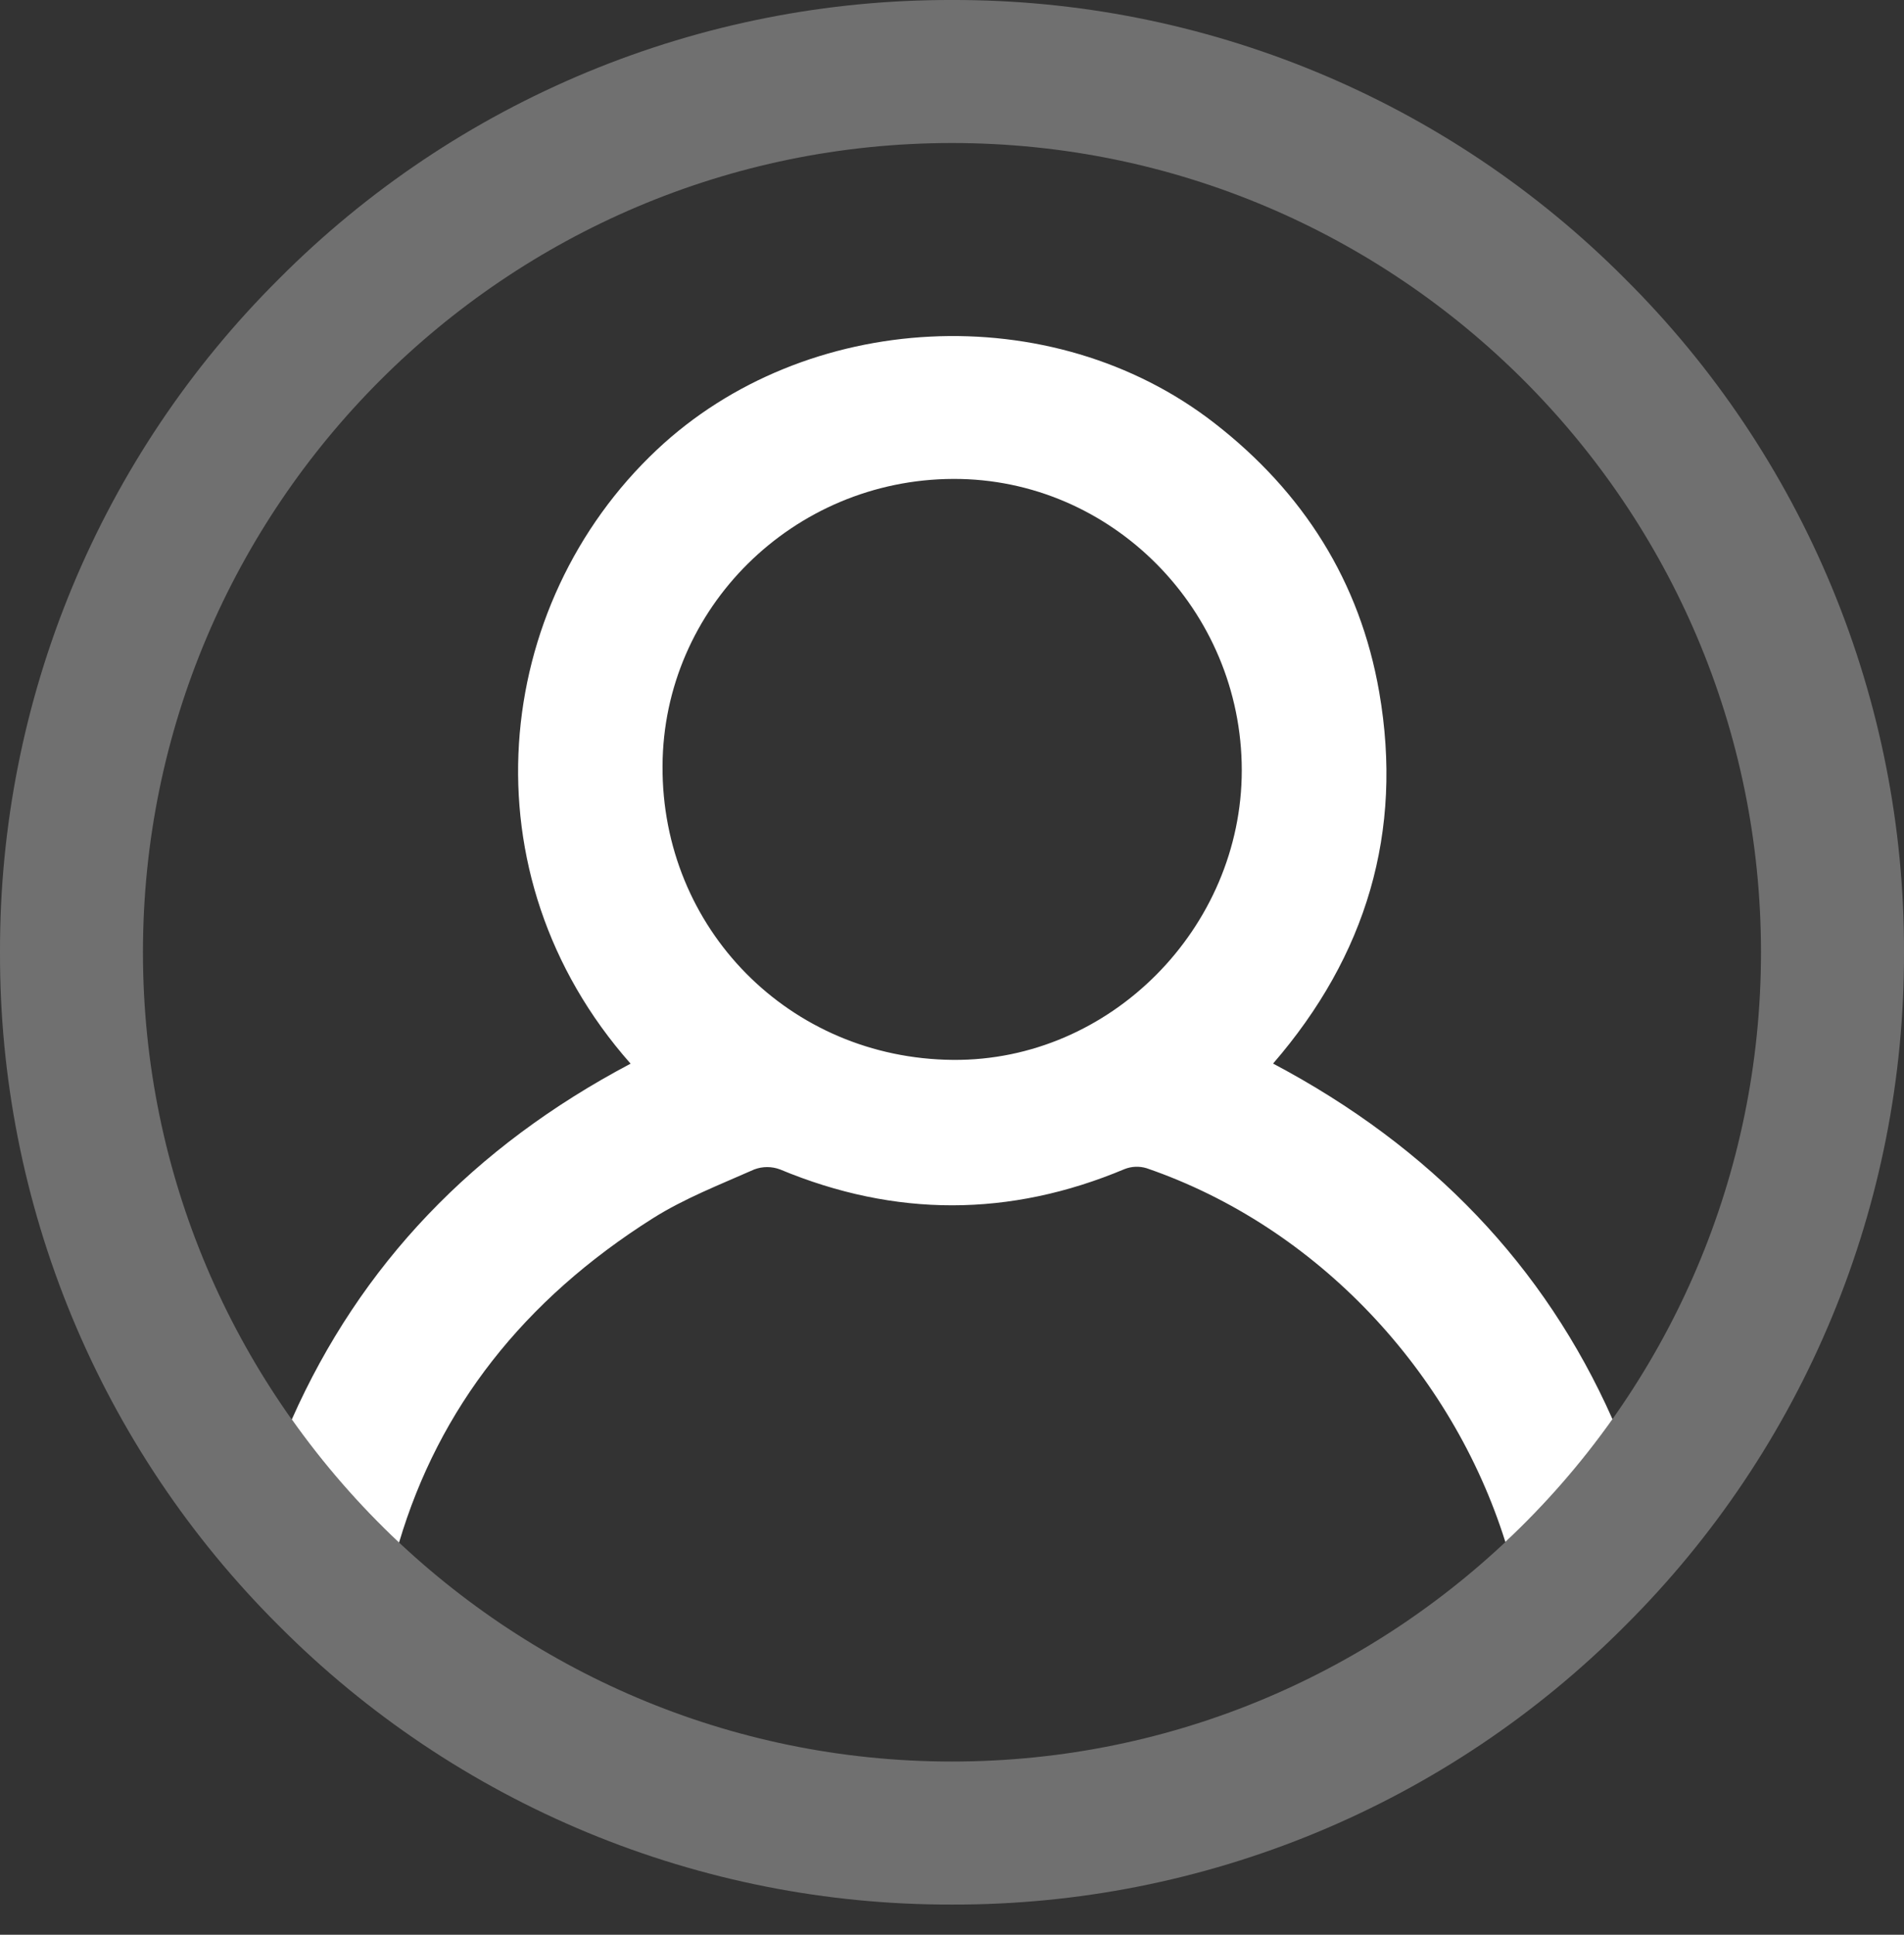 <svg width="63" height="64" viewBox="0 0 63 64" fill="none" xmlns="http://www.w3.org/2000/svg">
<rect x="0" y="0" width="63" height="64" fill="#333333" stroke="none"/>
<path opacity="0.3" d="M31.499 63.001C27.36 63.012 23.261 62.203 19.438 60.619C15.615 59.035 12.144 56.709 9.225 53.775C6.291 50.856 3.965 47.385 2.381 43.562C0.798 39.738 -0.012 35.639 0 31.5C-0.011 27.362 0.798 23.262 2.382 19.439C3.966 15.616 6.292 12.145 9.227 9.227C12.145 6.293 15.616 3.966 19.439 2.382C23.262 0.799 27.362 -0.011 31.5 0C35.639 -0.011 39.738 0.799 43.562 2.383C47.385 3.966 50.856 6.293 53.775 9.227C56.709 12.145 59.035 15.616 60.618 19.439C62.202 23.263 63.011 27.362 63 31.5C63.011 35.638 62.202 39.738 60.618 43.561C59.035 47.385 56.709 50.856 53.775 53.775C50.856 56.709 47.385 59.035 43.561 60.619C39.737 62.203 35.637 63.013 31.499 63.001ZM31.499 4.731C16.738 4.731 4.73 16.74 4.73 31.5C4.73 46.261 16.738 58.27 31.499 58.27C46.259 58.27 58.268 46.262 58.268 31.5C58.268 16.738 46.258 4.731 31.499 4.731Z" fill="white"/>
<path d="M21.602 40.3C22.645 39.642 23.822 39.187 24.957 38.684C25.232 38.58 25.536 38.58 25.811 38.684C29.616 40.27 33.415 40.266 37.208 38.673C37.442 38.58 37.7 38.57 37.941 38.644C43.592 40.587 48.041 45.376 49.81 51.007C51.125 49.775 52.312 48.414 53.354 46.945C51.101 41.874 47.358 37.953 42.124 35.182C45.207 31.618 46.439 27.522 45.636 22.896C45 19.231 43.12 16.278 40.188 14C34.792 9.804 26.635 10.264 21.736 14.877C16.286 20.003 15.305 28.899 20.865 35.185C15.665 37.934 11.929 41.832 9.655 46.954C10.699 48.427 11.888 49.792 13.204 51.028C14.525 46.578 17.325 43.001 21.602 40.3ZM31.54 15.842C36.778 15.824 41.088 20.179 41.088 25.481C41.088 30.68 36.752 35.105 31.53 35.06C26.115 35.013 21.89 30.71 21.922 25.335C21.946 20.116 26.245 15.862 31.54 15.842Z" fill="white"/>
</svg>

